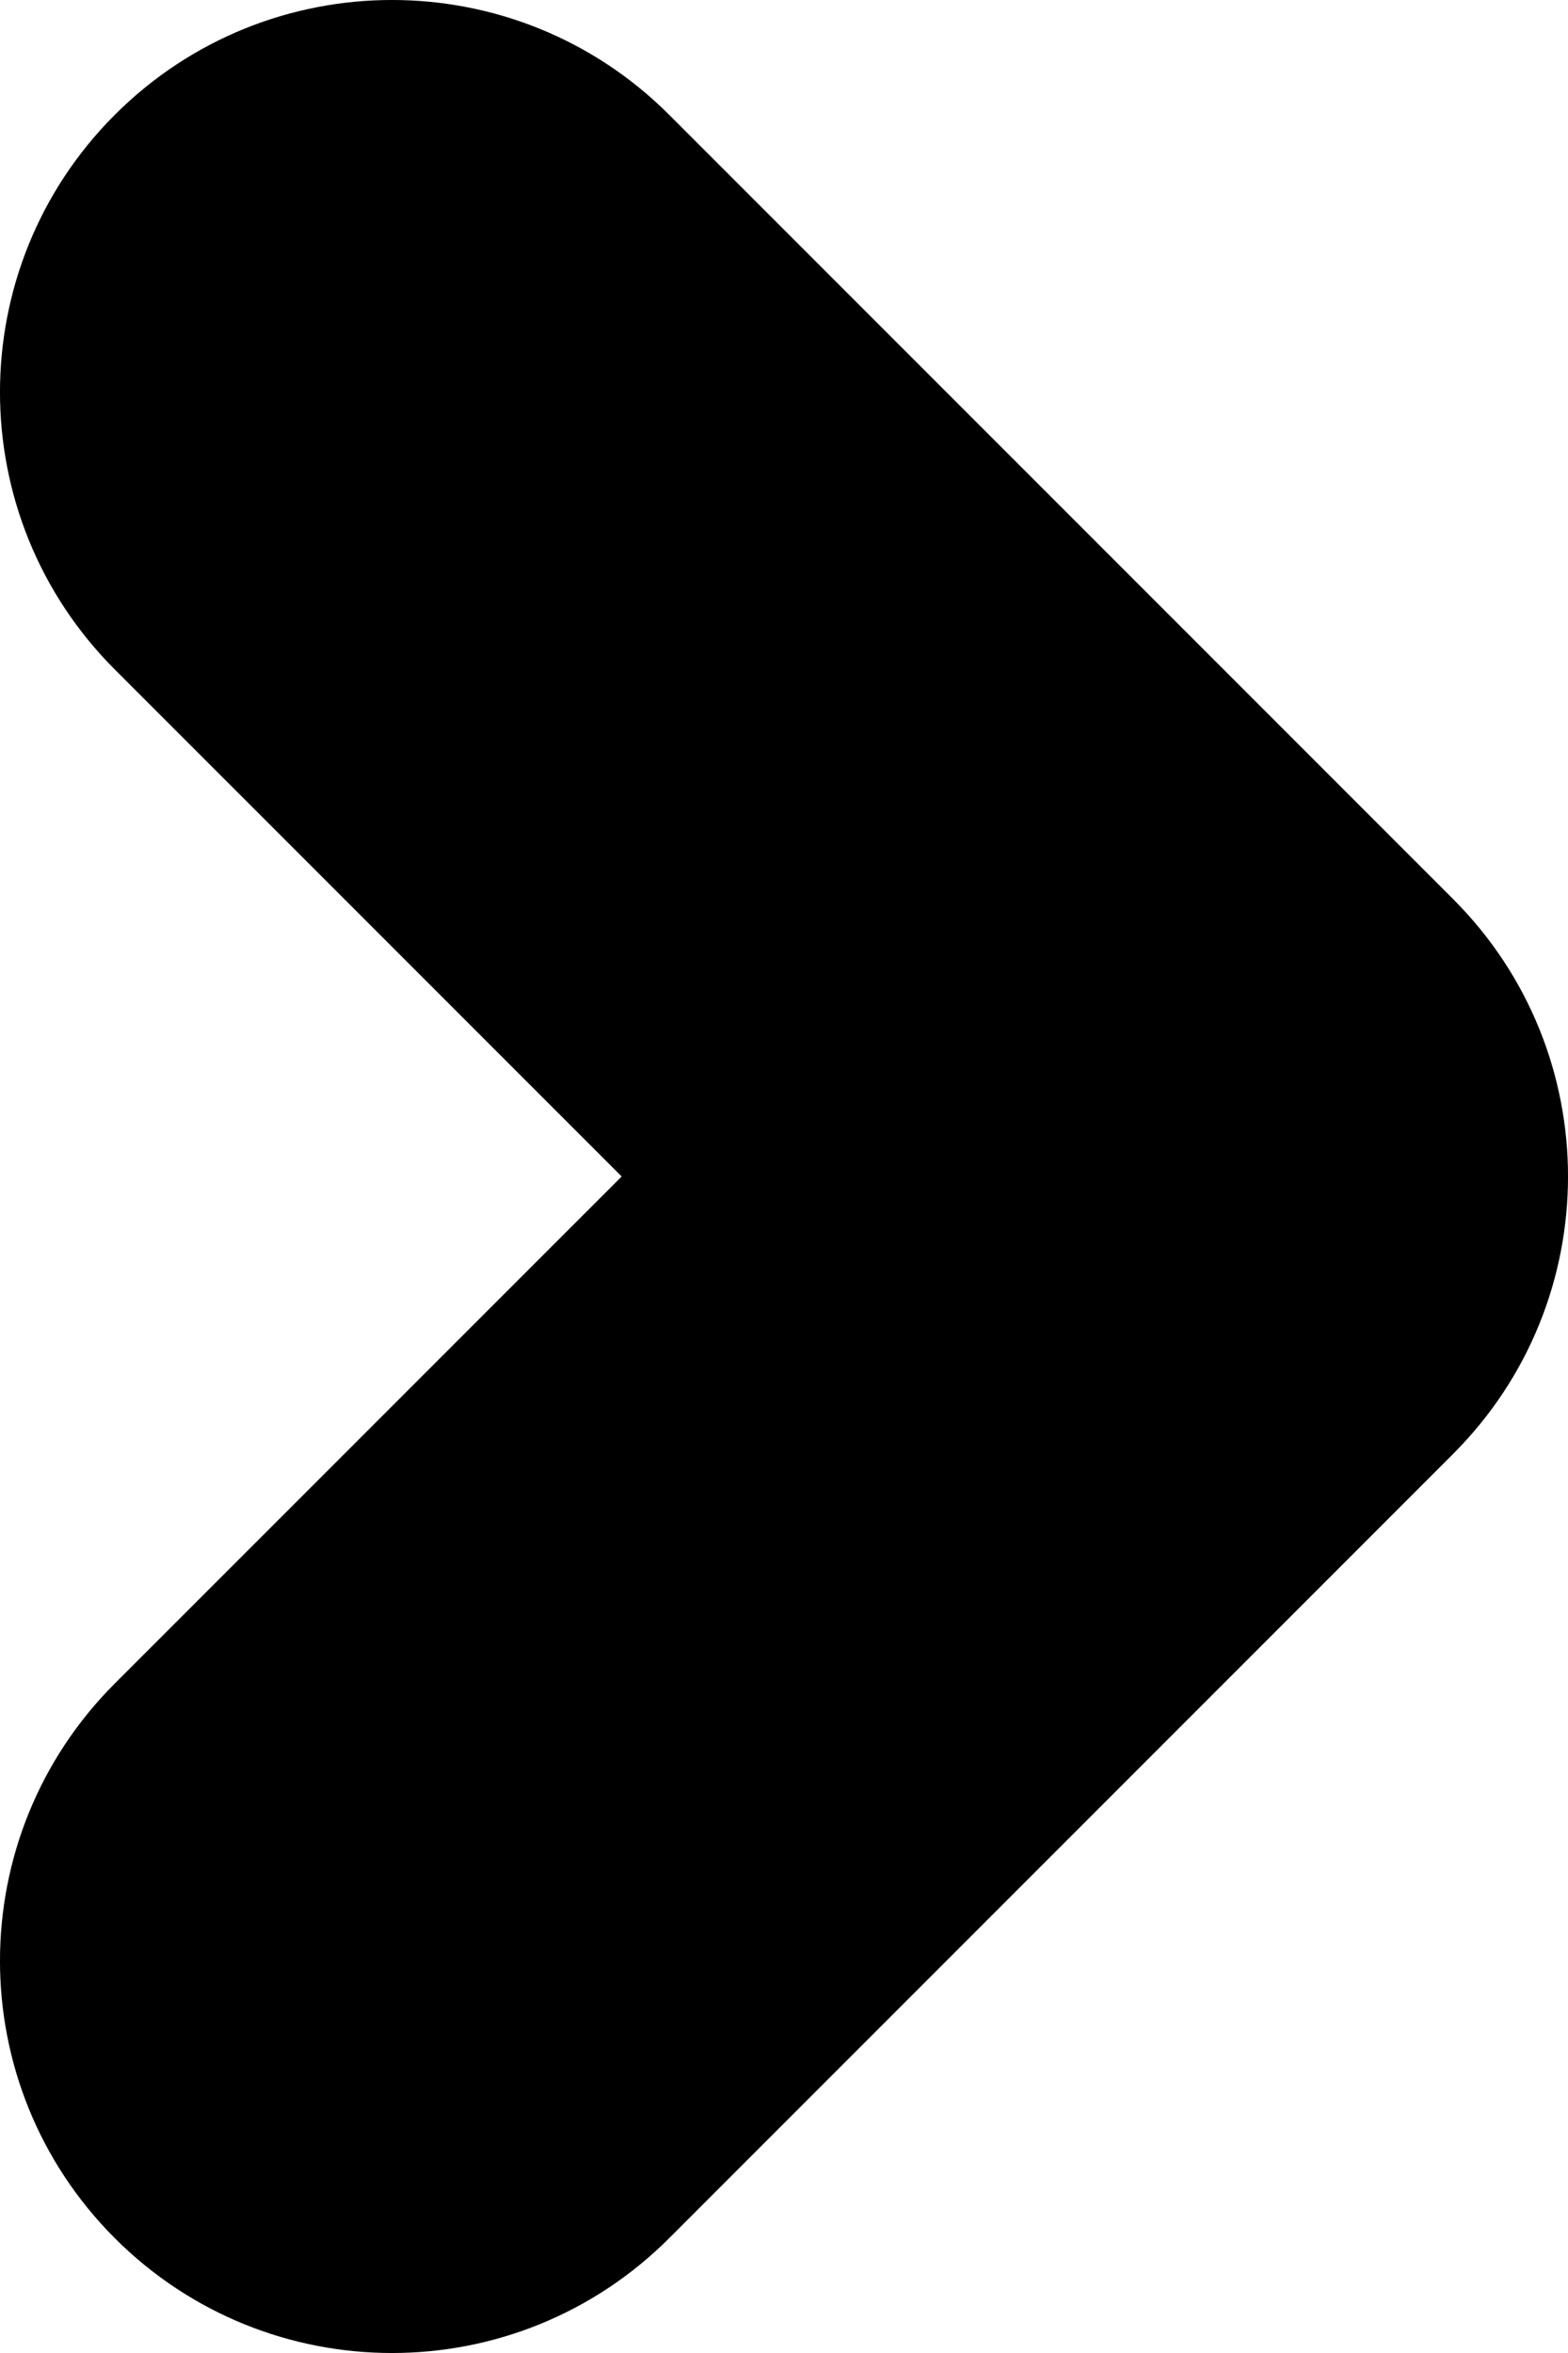 <svg xmlns="http://www.w3.org/2000/svg" viewBox="0 0 24 36">
    <path d="M9.515,18 L1.757,10.243 C-0.586,7.899 -0.586,4.101 1.757,1.757 C4.101,-0.586 7.899,-0.586 10.243,1.757 L22.243,13.757 C24.586,16.101 24.586,19.899 22.243,22.243 L10.243,34.243 C7.899,36.586 4.101,36.586 1.757,34.243 C-0.586,31.899 -0.586,28.101 1.757,25.757 L9.515,18 Z"/>
</svg>

